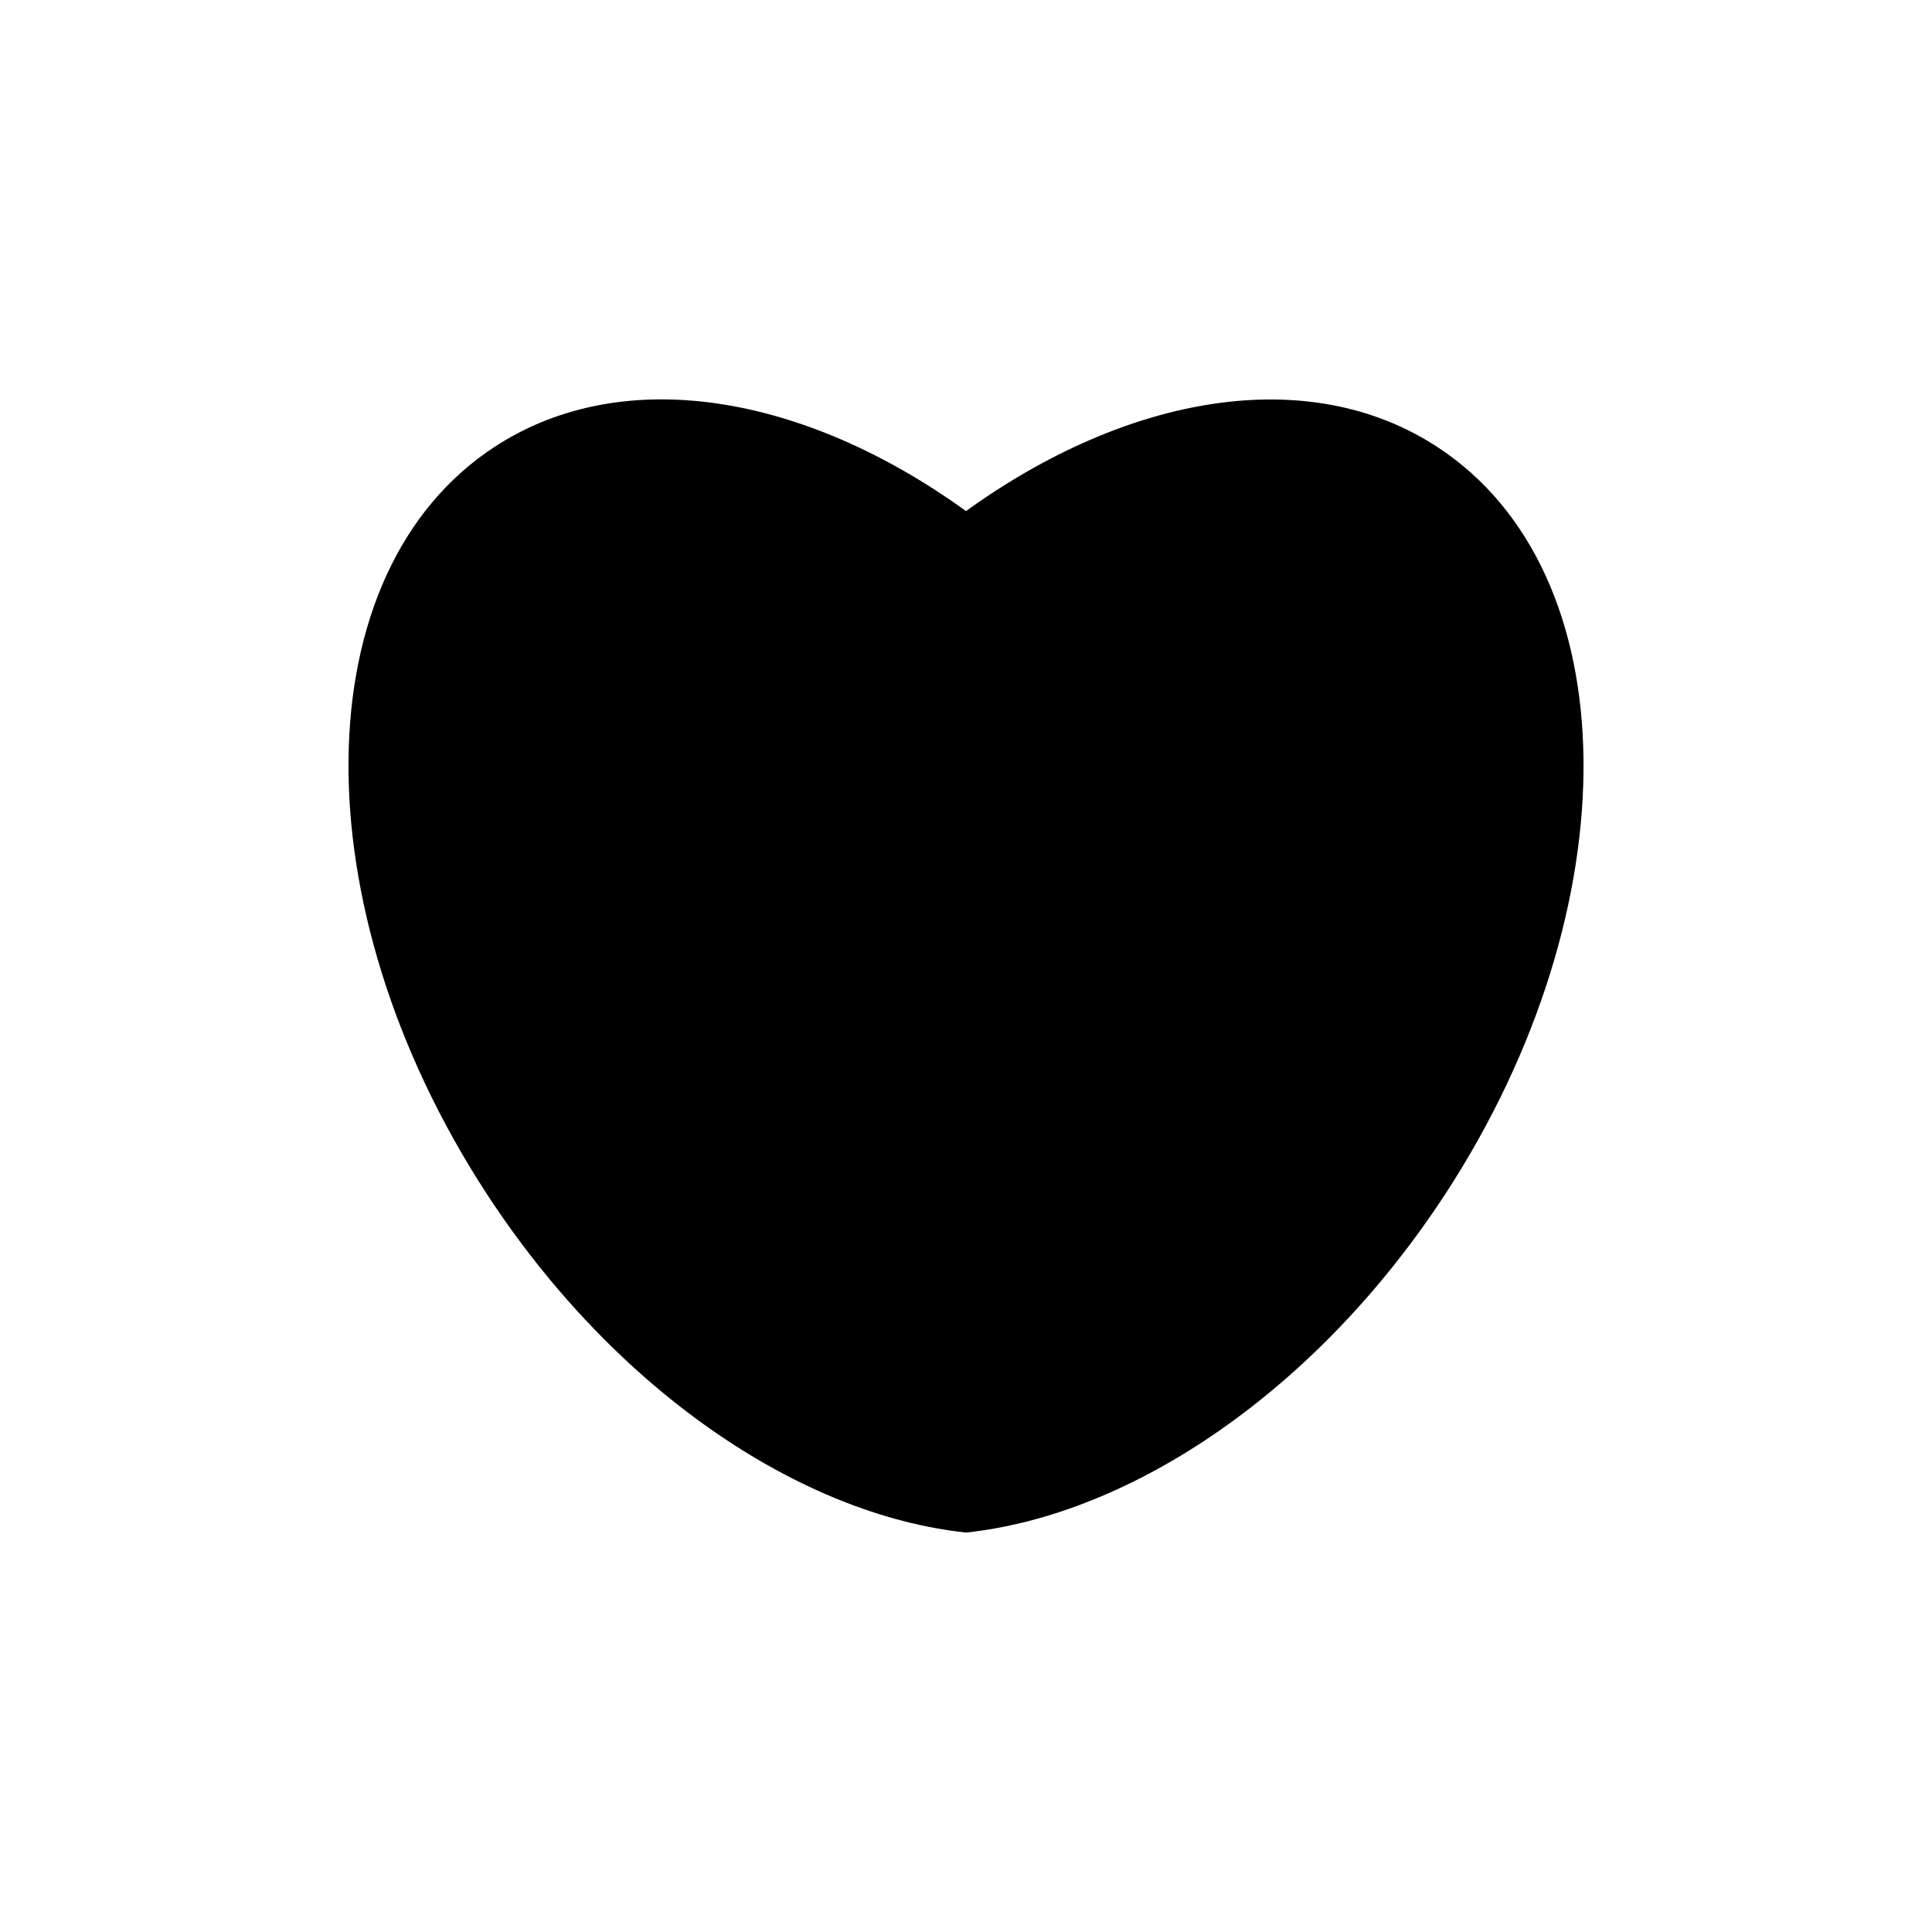 <?xml version="1.0" encoding="UTF-8"?>
<!-- Uploaded to: ICON Repo, www.iconrepo.com, Generator: ICON Repo Mixer Tools -->
<svg fill="#000000" width="800px" height="800px" version="1.1" viewBox="144 144 512 512" xmlns="http://www.w3.org/2000/svg">
 <path d="m524.84 262.41c-34.109-22.266-82.02-13.852-124.84 17.031-42.824-30.934-90.734-39.297-124.84-17.078-50.883 33.152-51.844 121.77-2.215 197.95 34.105 52.297 83.176 85.145 127.06 89.828 43.883-4.684 92.953-37.535 127.06-89.777 49.621-76.176 48.664-164.8-2.219-197.95z"/>
</svg>